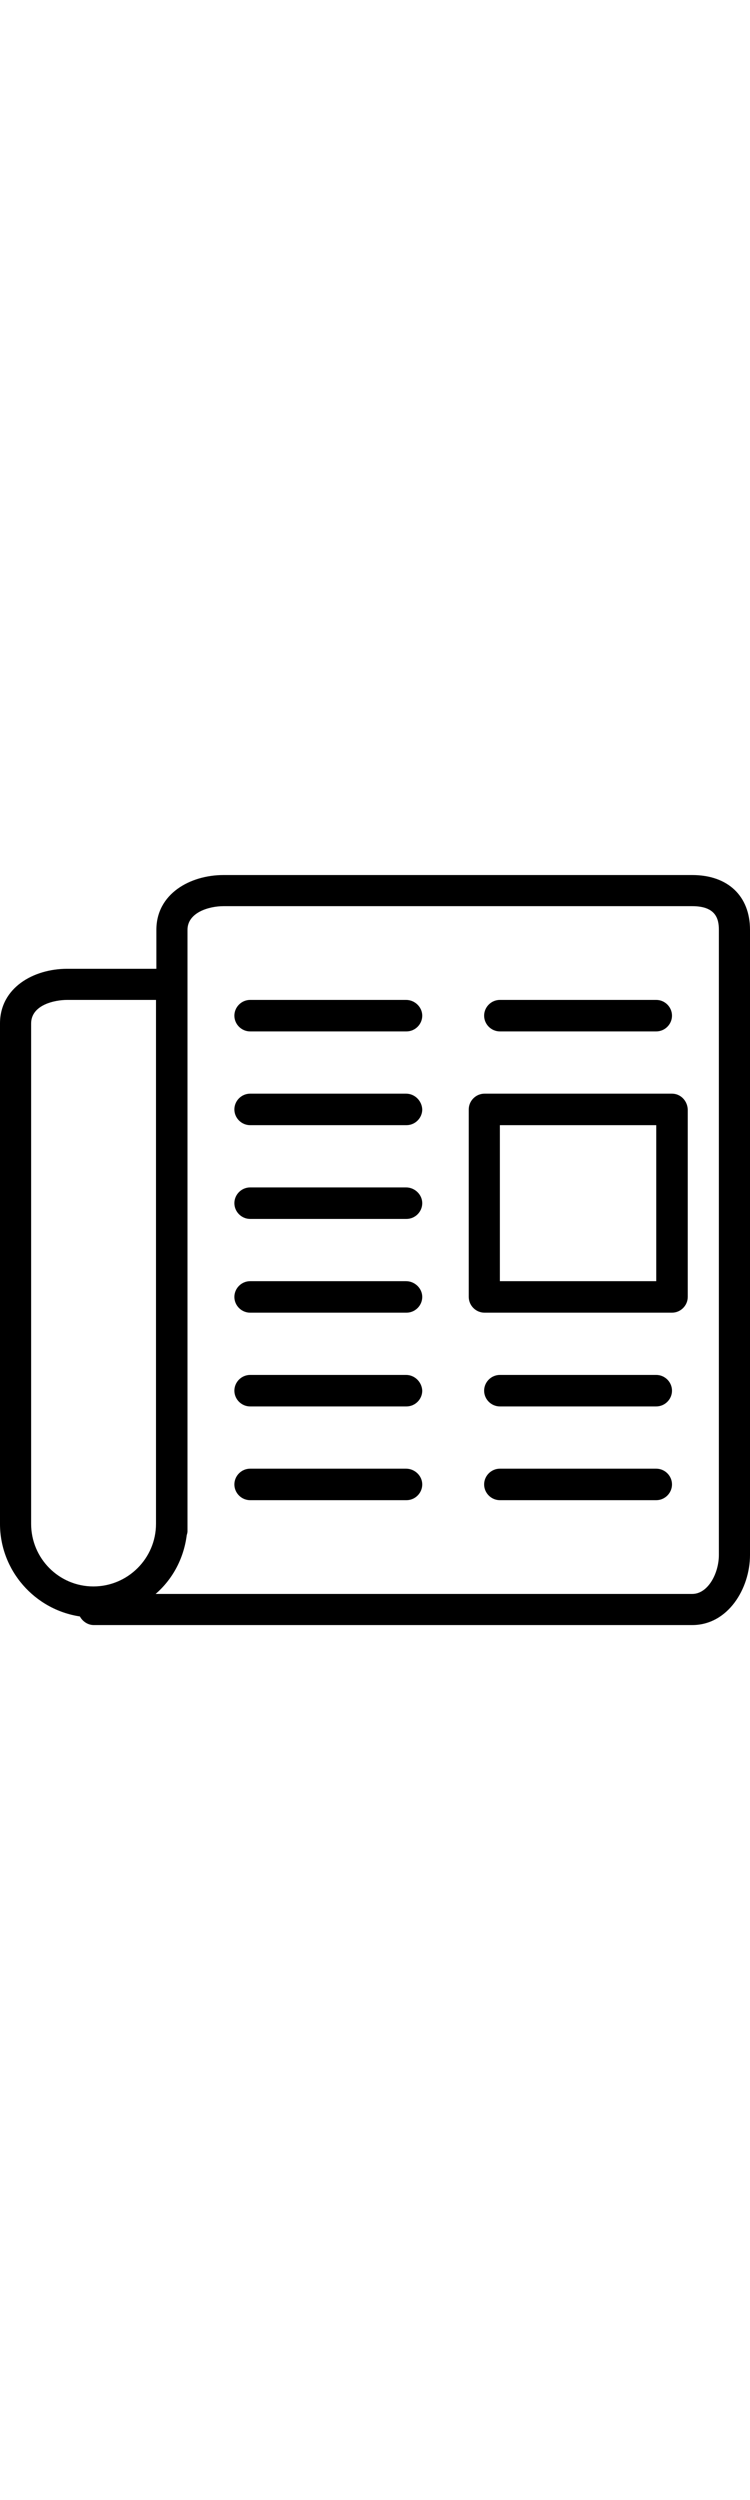 <svg style="width:60px;" preserveAspectRatio="xMidYMid meet" data-bbox="0 0 200 200" xmlns="http://www.w3.org/2000/svg" viewBox="0 0 200 200" role="presentation" aria-hidden="true">
    <g>
        <path d="M108.3 58.3H66.7c-2.3 0-4.2 1.9-4.2 4.2 0 2.3 1.9 4.2 4.2 4.2h41.7c2.3 0 4.2-1.9 4.2-4.2-.1-2.3-2-4.2-4.3-4.2z"></path>
        <path d="M108.3 33.3H66.7c-2.3 0-4.2 1.9-4.2 4.2s1.9 4.2 4.2 4.2h41.7c2.3 0 4.2-1.9 4.2-4.2s-2-4.2-4.3-4.2z"></path>
        <path d="M133.3 41.7H175c2.3 0 4.2-1.9 4.2-4.2s-1.9-4.2-4.2-4.2h-41.7c-2.3 0-4.2 1.9-4.2 4.2s1.9 4.2 4.2 4.2z"></path>
        <path d="M108.3 83.3H66.7c-2.3 0-4.2 1.9-4.2 4.2s1.9 4.2 4.2 4.2h41.7c2.3 0 4.2-1.9 4.2-4.2s-2-4.2-4.3-4.2z"></path>
        <path d="M108.3 108.3H66.7c-2.3 0-4.2 1.9-4.2 4.2s1.9 4.2 4.2 4.2h41.7c2.3 0 4.2-1.9 4.2-4.2s-2-4.2-4.3-4.2z"></path>
        <path d="M179.2 58.3h-50c-2.3 0-4.2 1.9-4.2 4.2v50c0 2.3 1.9 4.2 4.2 4.2h50c2.3 0 4.2-1.9 4.2-4.2v-50c-.1-2.3-1.9-4.2-4.2-4.2zm-4.2 50h-41.7V66.7H175v41.6z"></path>
        <path d="M108.3 133.3H66.7c-2.3 0-4.2 1.9-4.2 4.2 0 2.3 1.9 4.2 4.2 4.2h41.7c2.3 0 4.2-1.9 4.2-4.2-.1-2.3-2-4.2-4.3-4.2z"></path>
        <path d="M175 133.3h-41.7c-2.3 0-4.2 1.9-4.2 4.2 0 2.3 1.9 4.2 4.2 4.2H175c2.3 0 4.2-1.9 4.2-4.2 0-2.3-1.9-4.2-4.2-4.2z"></path>
        <path d="M108.3 158.3H66.7c-2.3 0-4.2 1.9-4.2 4.2s1.9 4.2 4.2 4.2h41.7c2.3 0 4.2-1.9 4.2-4.2s-2-4.2-4.3-4.2z"></path>
        <path d="M175 158.3h-41.7c-2.3 0-4.2 1.9-4.2 4.2s1.9 4.2 4.2 4.2H175c2.3 0 4.2-1.9 4.2-4.2s-1.9-4.2-4.2-4.2z"></path>
        <path d="M184.6 0h-125c-8.9 0-17.9 5-17.9 14.6V25H17.9C9 25 0 30 0 39.6V173c0 12.5 9.3 22.9 21.3 24.7.7 1.3 2.1 2.3 3.7 2.3h159.6c9.5 0 15.4-9.7 15.4-18.7V14.6c0-9-5.9-14.6-15.4-14.6zM8.3 173V39.6c0-5 6.3-6.3 9.6-6.3h23.7V173c0 9.2-7.5 16.7-16.7 16.7S8.3 182.2 8.3 173zm183.4 8.3c0 4.9-2.9 10.4-7.1 10.4H41.5c4.5-3.9 7.5-9.4 8.3-15.7.1-.3.2-.7.2-1V14.6c0-4.6 5.7-6.3 9.6-6.3h125c6.3 0 7.1 3.4 7.1 6.3v166.7z"></path>
    </g>
</svg>